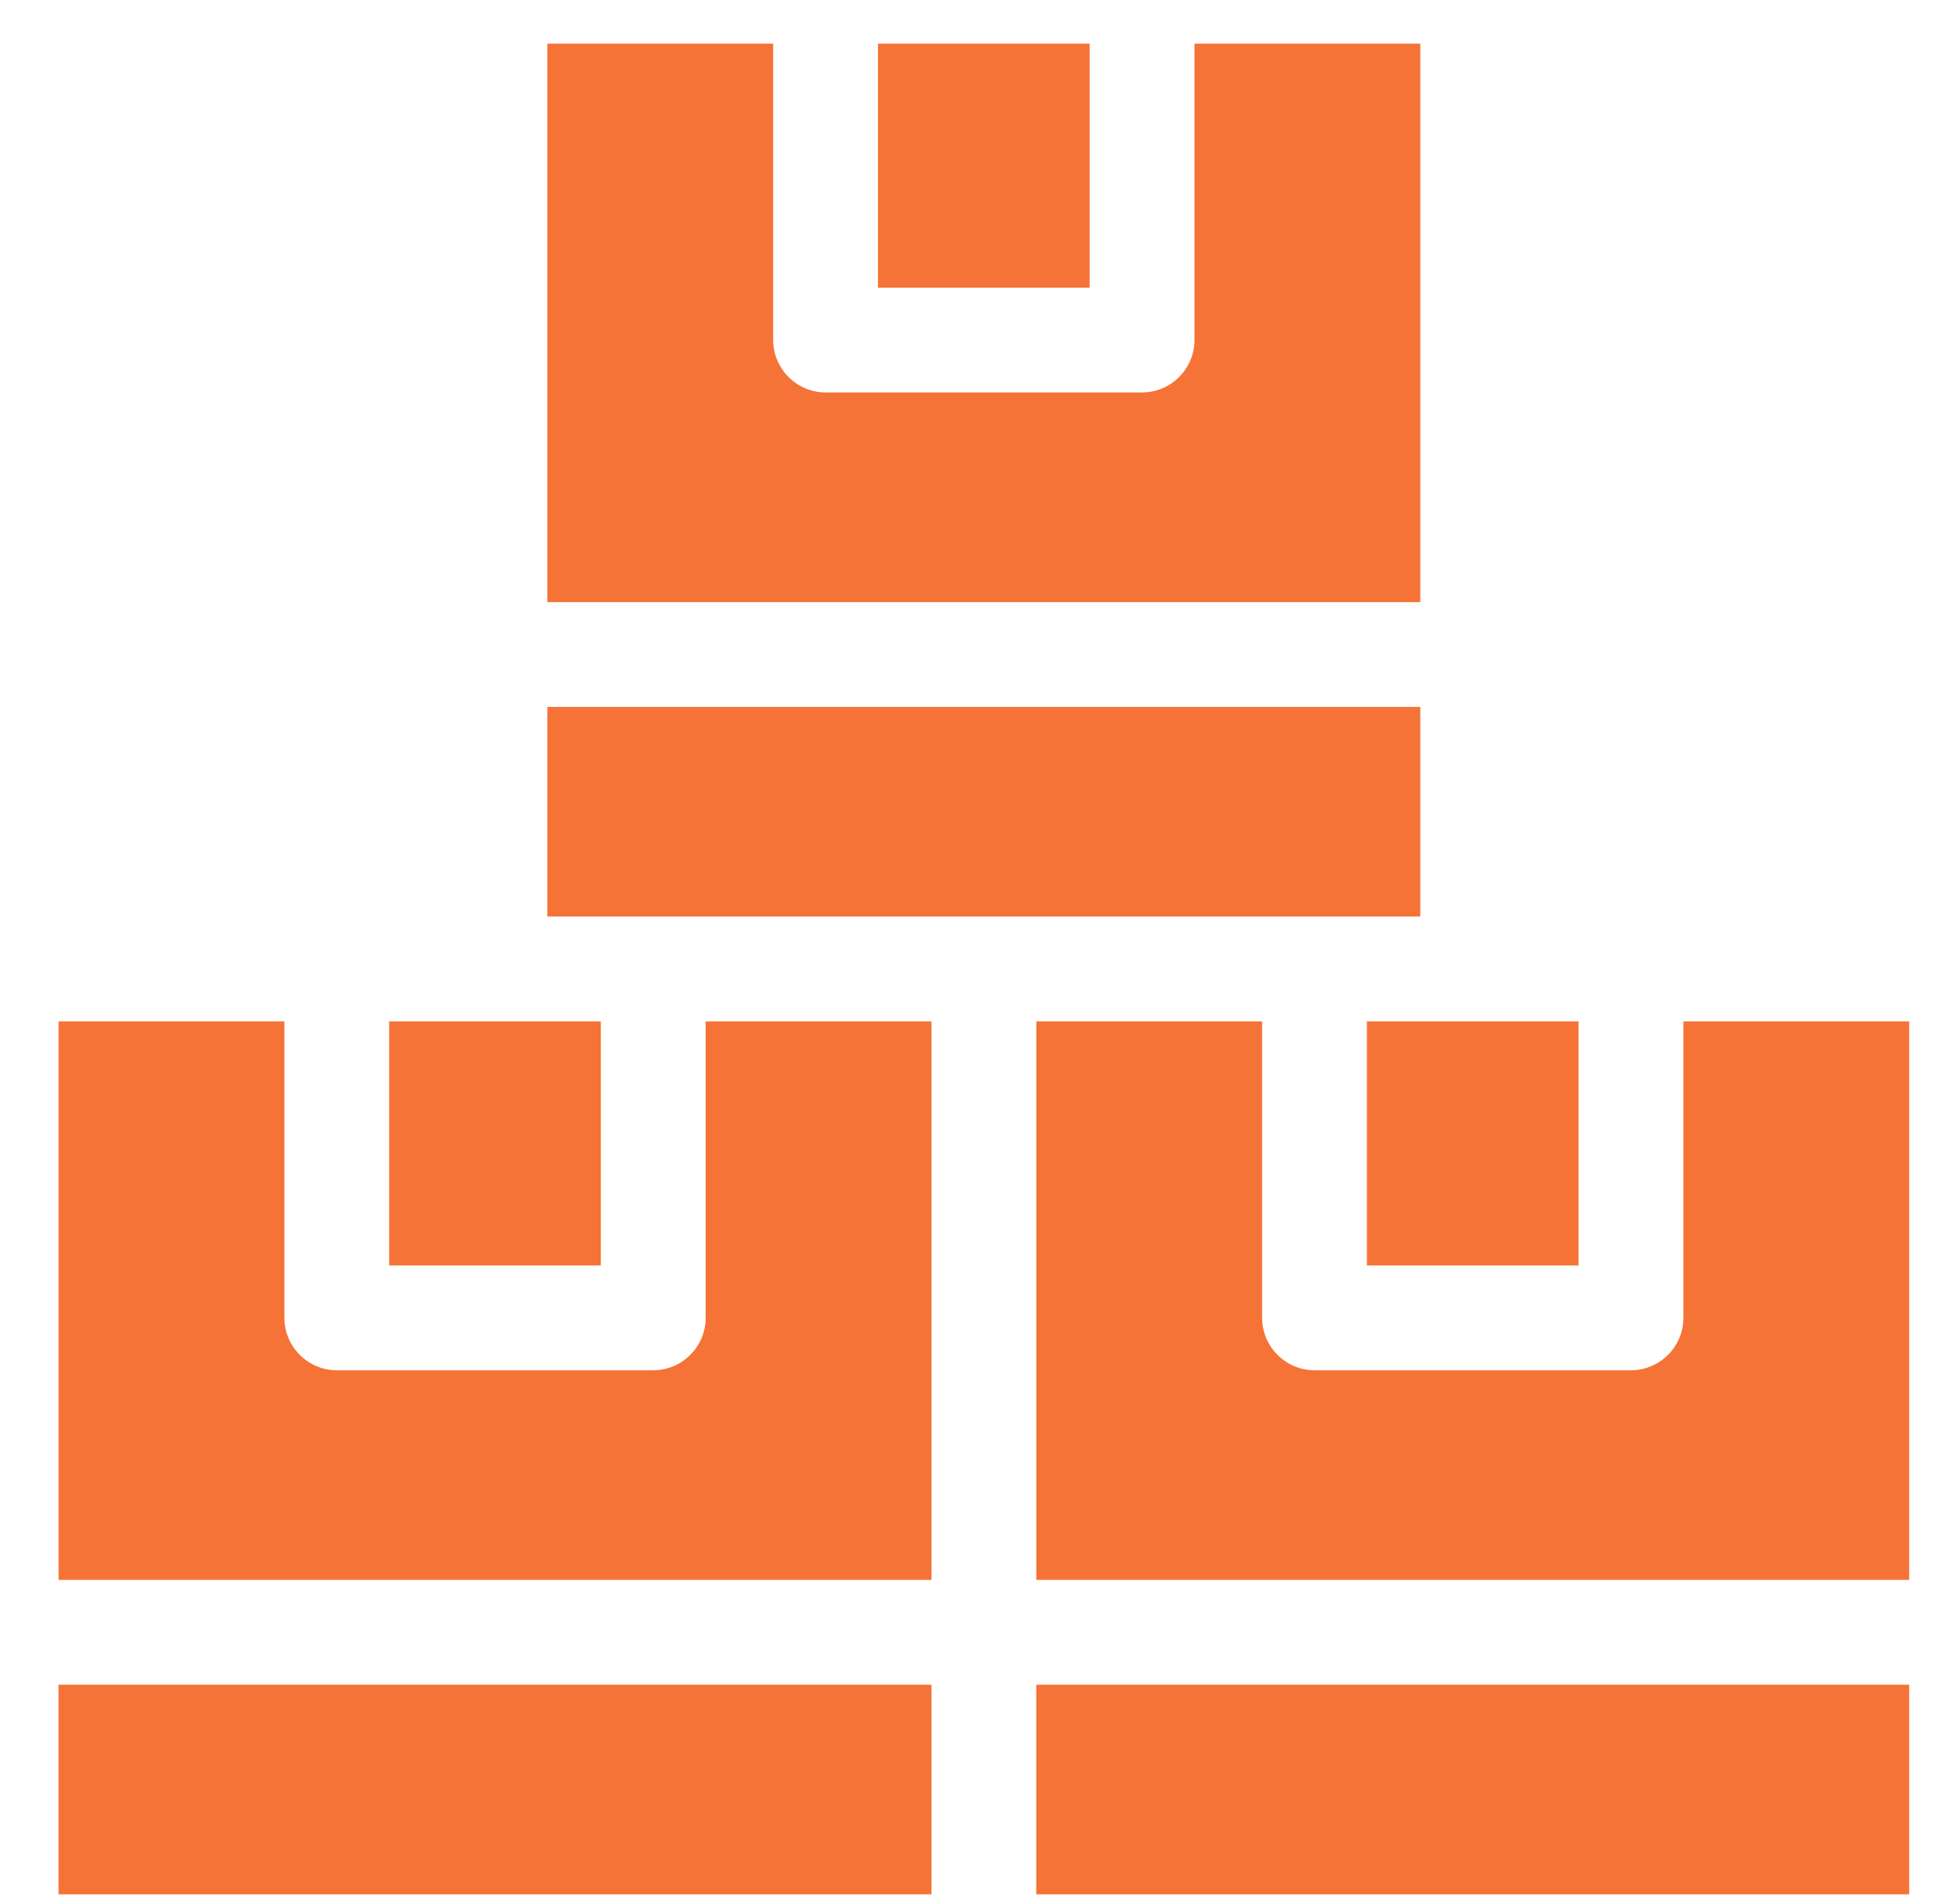 <?xml version="1.0" encoding="UTF-8"?> <svg xmlns="http://www.w3.org/2000/svg" width="33" height="32" viewBox="0 0 33 32" fill="none"> <path fill-rule="evenodd" clip-rule="evenodd" d="M15.683 31.901V28.371H0.985V31.901H15.683ZM15.683 26.606V17.201H11.881V22.193C11.881 22.679 11.483 23.076 10.999 23.076H5.67C5.184 23.076 4.788 22.678 4.788 22.193V17.201H0.986V26.606H15.683H15.683ZM10.116 17.201H6.552V21.311H10.116V17.201Z" fill="#F57336"></path> <path fill-rule="evenodd" clip-rule="evenodd" d="M32.145 31.901V28.371H17.447V31.901H32.145ZM32.145 26.606V17.201H28.343V22.193C28.343 22.679 27.945 23.076 27.46 23.076H22.132C21.646 23.076 21.25 22.678 21.25 22.193V17.201H17.448V26.606H32.145H32.145ZM26.578 17.201H23.014V21.311H26.578V17.201Z" fill="#F57336"></path> <path fill-rule="evenodd" clip-rule="evenodd" d="M23.913 15.435V11.905H9.216V15.435H23.913ZM23.913 10.14V0.735H20.111V5.727C20.111 6.212 19.714 6.609 19.229 6.609H13.901C13.415 6.609 13.018 6.212 13.018 5.727V0.735H9.216V10.14H23.914H23.913ZM18.346 0.735H14.782V4.845H18.346V0.735Z" fill="#F57336"></path> </svg> 